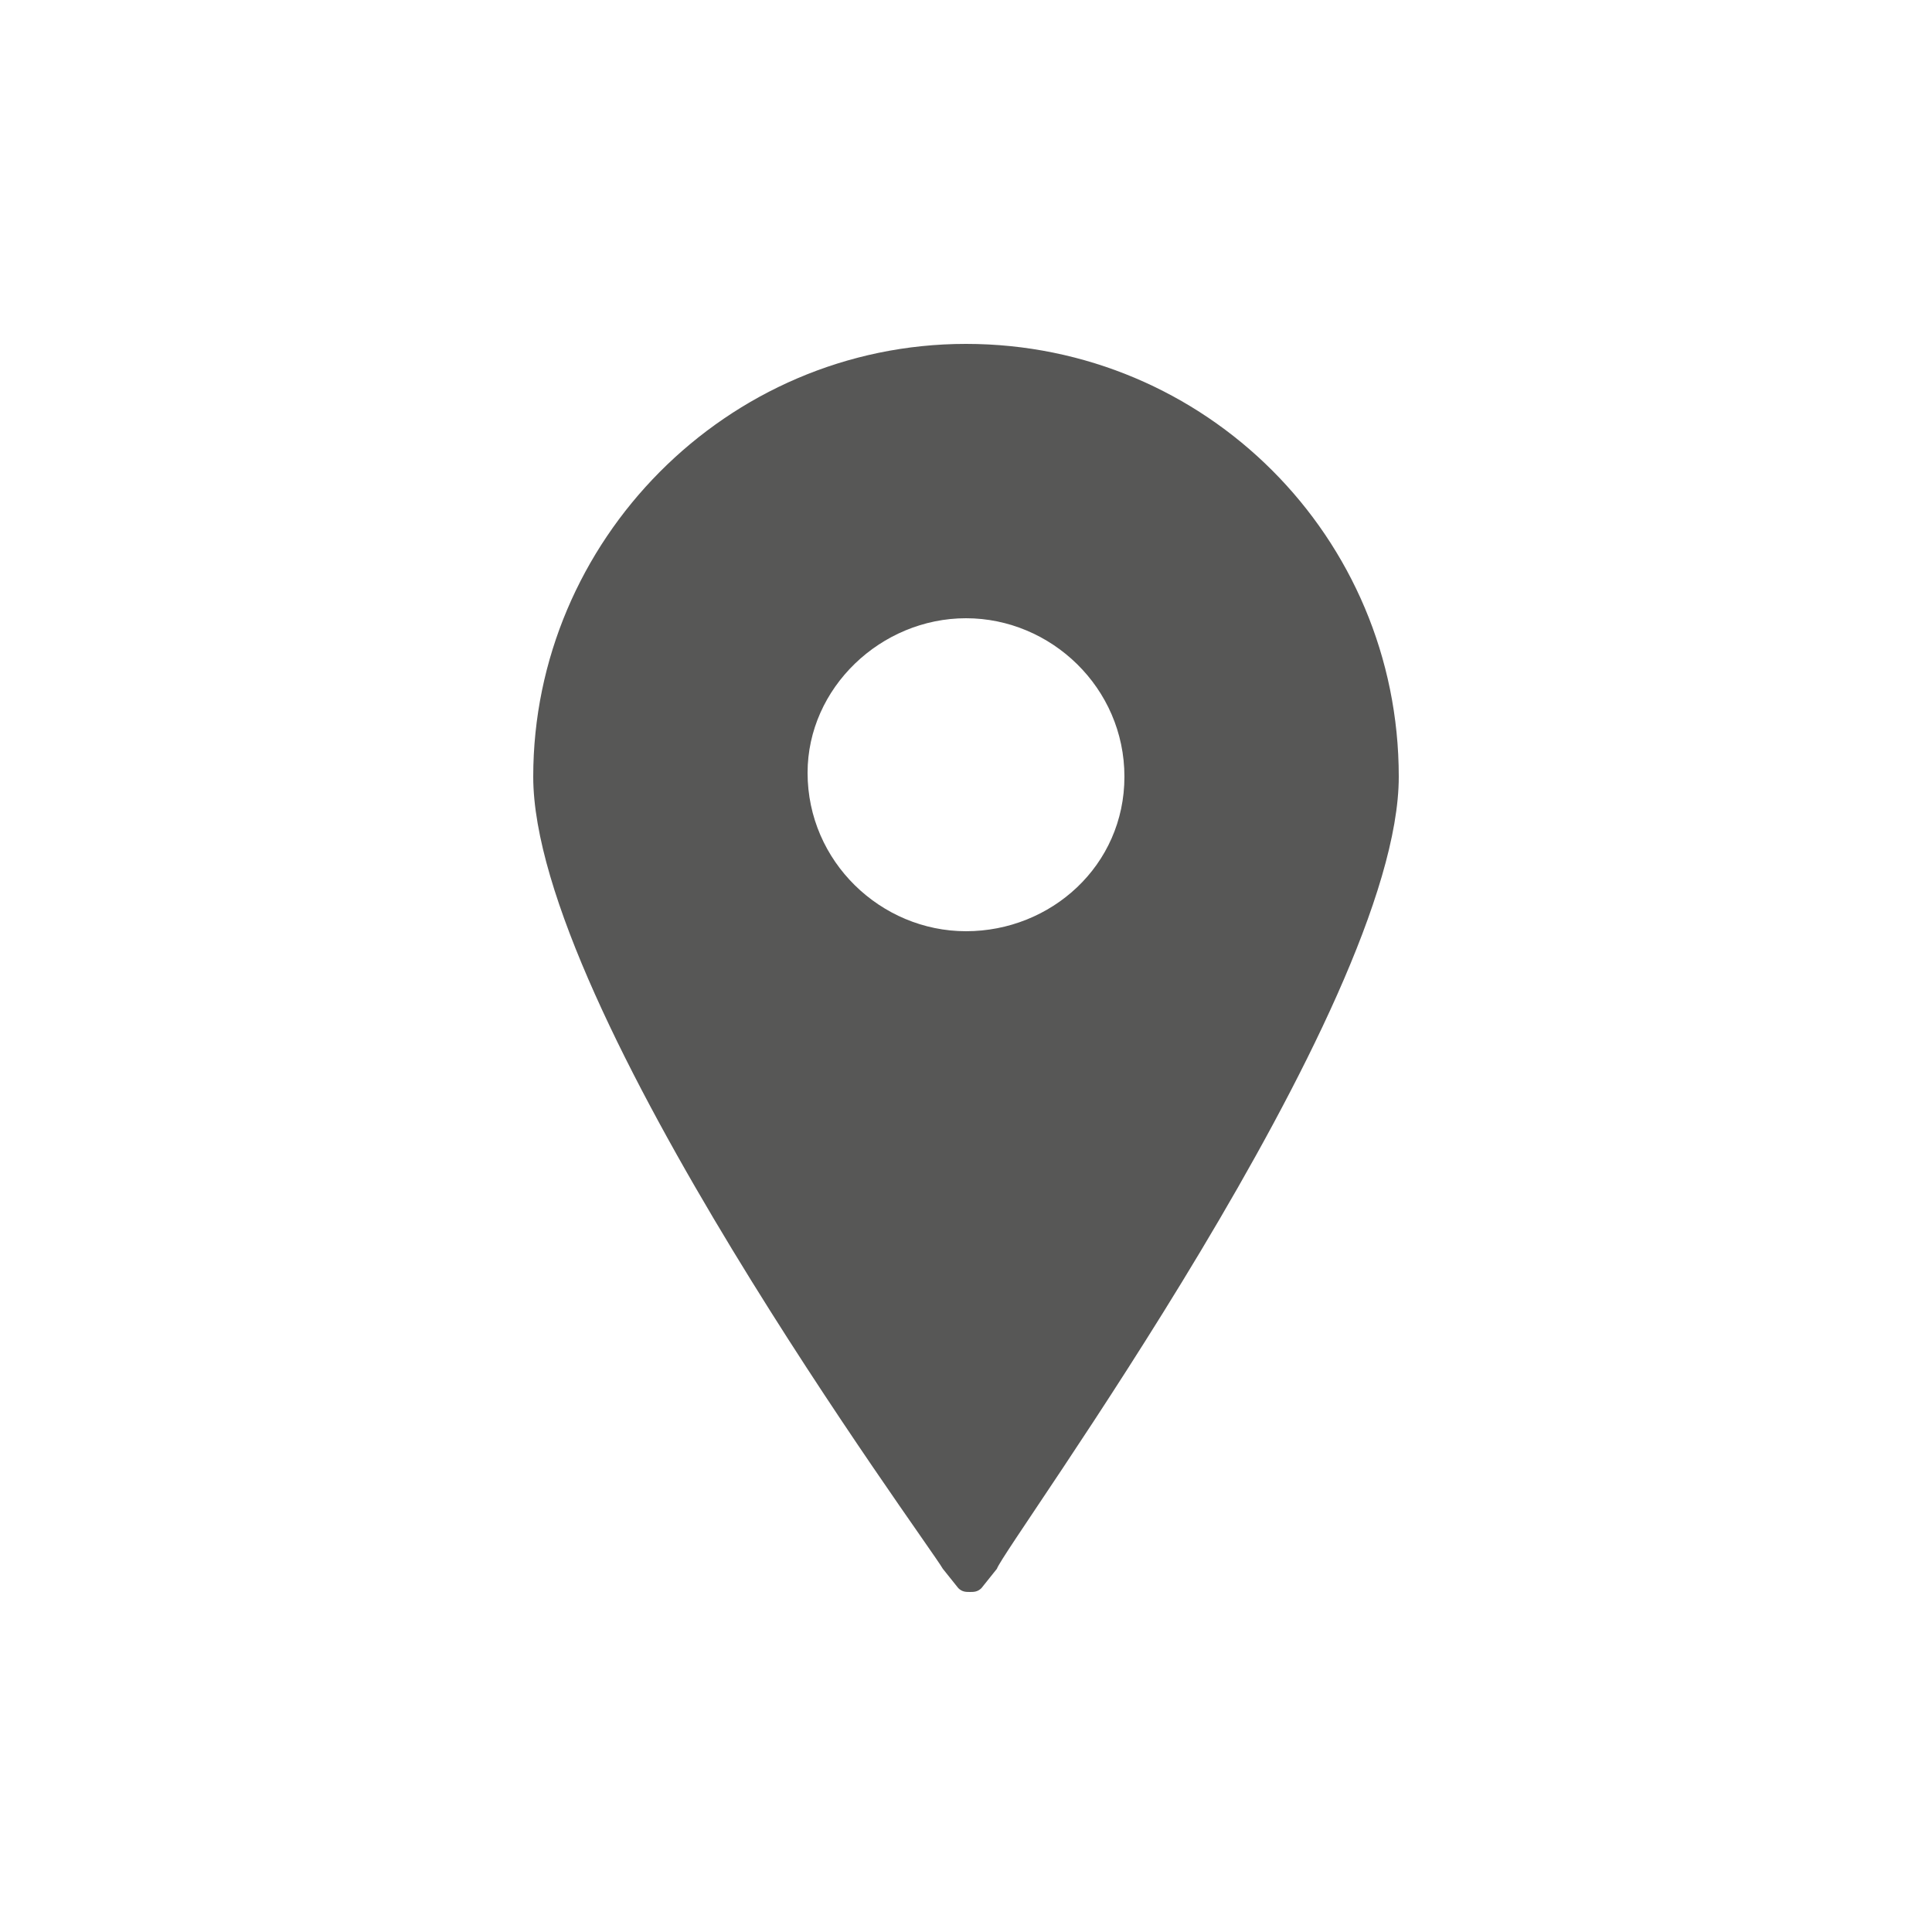 <?xml version="1.0" encoding="utf-8"?>
<!-- Generator: Adobe Illustrator 27.2.0, SVG Export Plug-In . SVG Version: 6.00 Build 0)  -->
<svg version="1.1" id="_x32_" xmlns="http://www.w3.org/2000/svg" xmlns:xlink="http://www.w3.org/1999/xlink" x="0px" y="0px"
	 viewBox="0 0 50 50" style="enable-background:new 0 0 50 50;" xml:space="preserve">
<style type="text/css">
	.st0{fill:#575756;}
</style>
<g>
	<path class="st0" d="M25,8.9c-6.2,0-11.2,5.1-11.2,11.2c0,6,10.2,19.8,10.6,20.5l0.4,0.5c0.1,0.1,0.2,0.1,0.3,0.1
		c0.1,0,0.2,0,0.3-0.1l0.4-0.5C26,40,36.2,26.1,36.2,20.1C36.2,13.9,31.2,8.9,25,8.9z M25,16c2.2,0,4.1,1.8,4.1,4.1s-1.9,4-4.1,4
		s-4.1-1.8-4.1-4.1C20.9,17.8,22.8,16,25,16z"/>
</g>
</svg>
